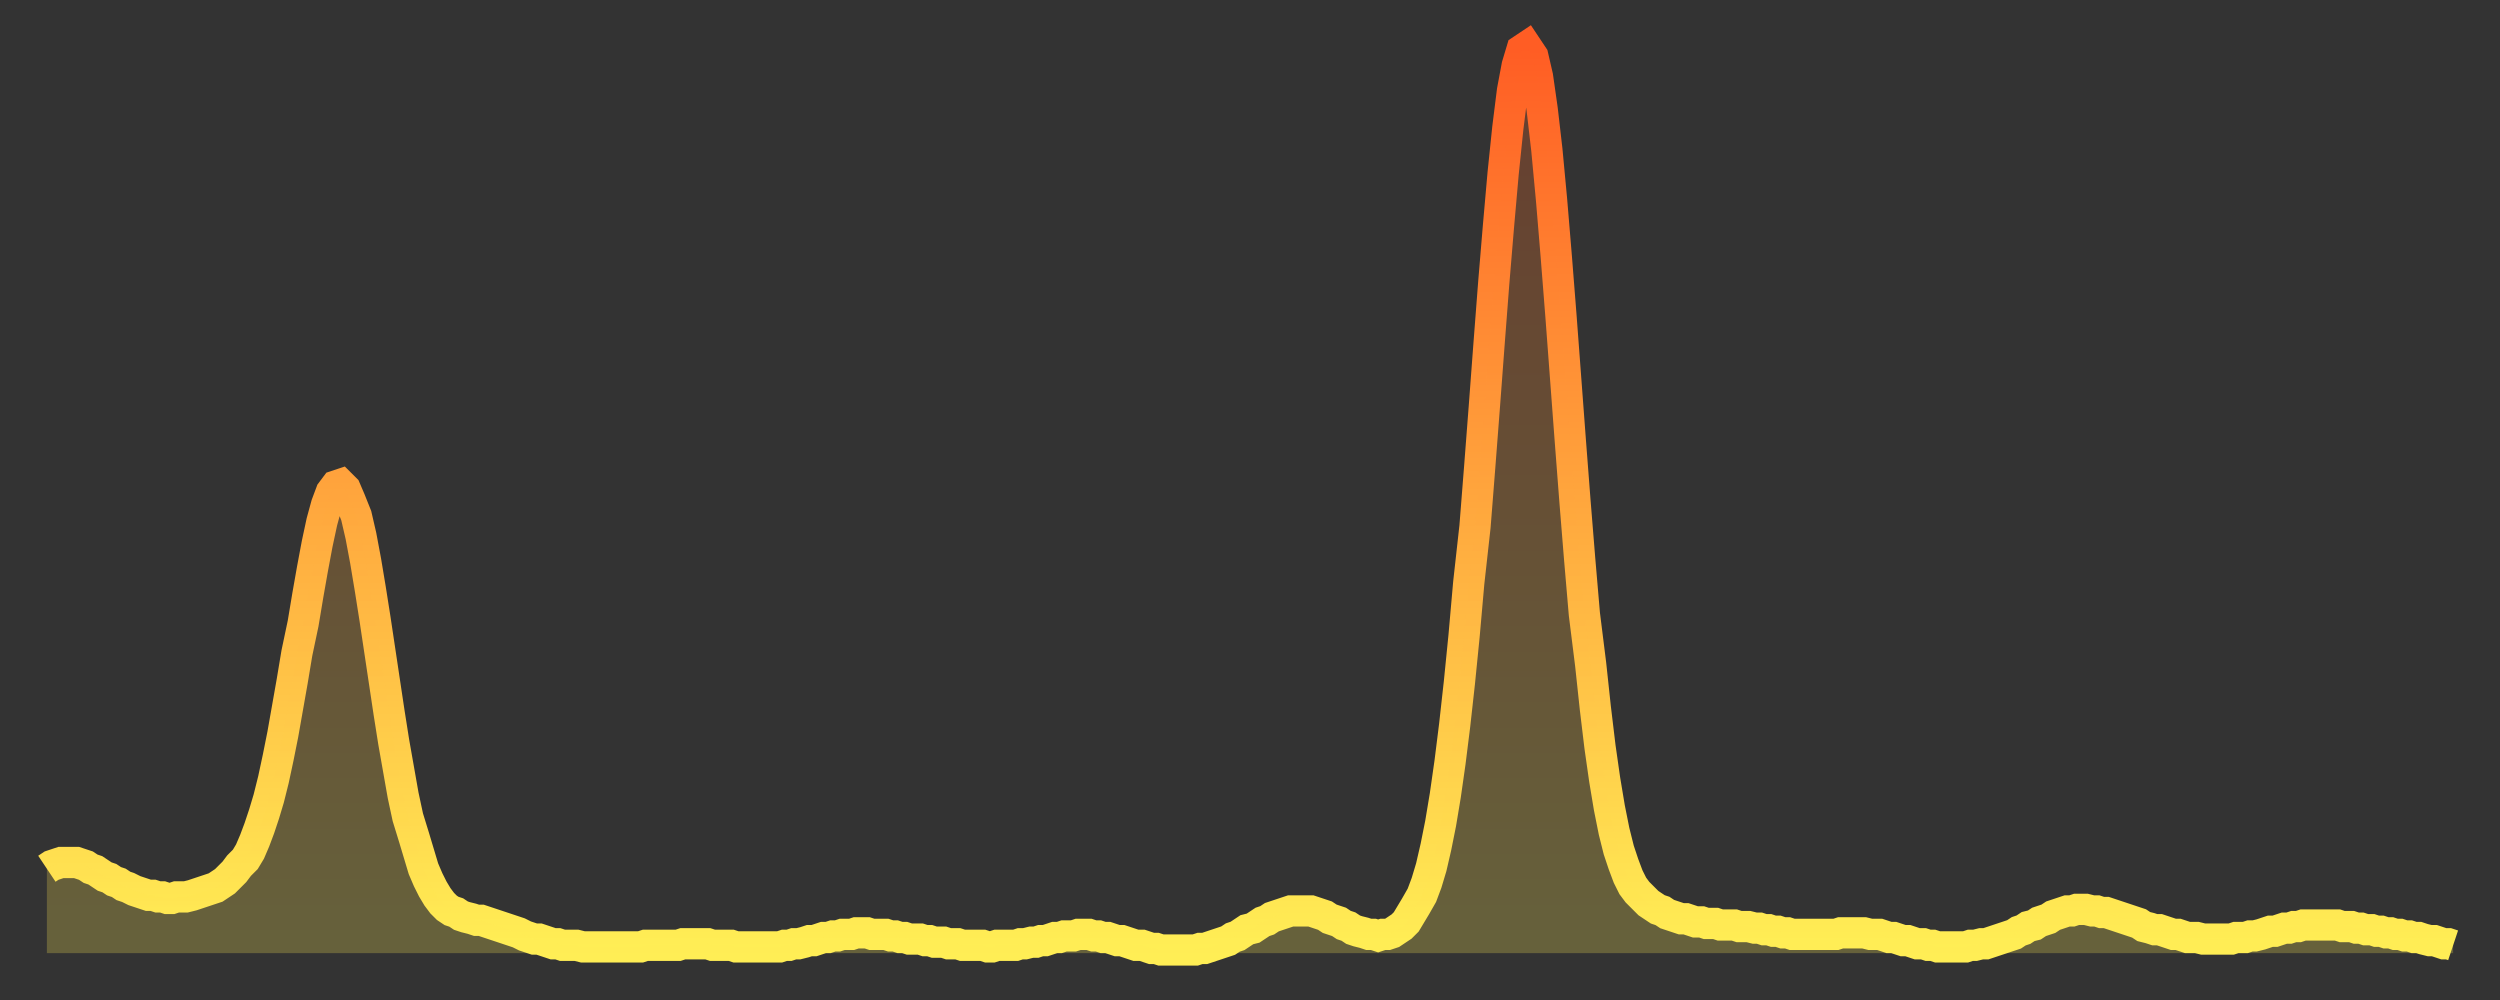 <?xml version="1.0" encoding="utf-8" ?>
<svg baseProfile="full" height="64" version="1.1" width="160" xmlns="http://www.w3.org/2000/svg" xmlns:ev="http://www.w3.org/2001/xml-events" xmlns:xlink="http://www.w3.org/1999/xlink"><rect width="100%" height="100%" fill="#333333" stroke="none"/><defs><linearGradient id="id1468530" x1="0" x2="0" y1="0" y2="1"><stop offset="0%" stop-color="#ff5d24" /><stop offset="50%" stop-color="#ffa63d" /><stop offset="100%" stop-color="#ffee55" /></linearGradient></defs><g transform="translate(3,3)"><g><path d="M 0.0 52.6 0.3 52.4 0.6 52.3 0.9 52.2 1.2 52.2 1.5 52.2 1.9 52.2 2.2 52.3 2.5 52.4 2.8 52.6 3.1 52.7 3.4 52.9 3.7 53.1 4.0 53.2 4.3 53.4 4.6 53.5 4.9 53.7 5.2 53.8 5.6 54.0 5.9 54.1 6.2 54.2 6.5 54.3 6.8 54.3 7.1 54.4 7.4 54.4 7.7 54.5 8.0 54.5 8.3 54.4 8.6 54.4 8.9 54.4 9.3 54.3 9.6 54.2 9.9 54.1 10.2 54.0 10.5 53.9 10.8 53.8 11.1 53.6 11.4 53.4 11.7 53.1 12.0 52.8 12.3 52.4 12.7 52.0 13.0 51.5 13.3 50.8 13.6 50.0 13.9 49.1 14.2 48.1 14.5 46.9 14.8 45.5 15.1 44.0 15.4 42.3 15.7 40.6 16.0 38.8 16.4 36.9 16.7 35.1 17.0 33.4 17.3 31.8 17.6 30.4 17.9 29.3 18.2 28.5 18.5 28.1 18.8 28.0 19.1 28.3 19.4 29.0 19.8 30.0 20.1 31.3 20.4 32.9 20.7 34.7 21.0 36.6 21.3 38.6 21.6 40.6 21.9 42.6 22.2 44.5 22.5 46.2 22.8 47.9 23.1 49.3 23.5 50.6 23.8 51.6 24.1 52.6 24.4 53.3 24.7 53.9 25.0 54.4 25.3 54.8 25.6 55.1 25.9 55.3 26.2 55.4 26.5 55.6 26.8 55.7 27.2 55.8 27.5 55.9 27.8 55.9 28.1 56.0 28.4 56.1 28.7 56.2 29.0 56.3 29.3 56.4 29.6 56.5 29.9 56.6 30.2 56.7 30.6 56.9 30.9 57.0 31.2 57.1 31.5 57.1 31.8 57.2 32.1 57.3 32.4 57.4 32.7 57.4 33.0 57.5 33.3 57.5 33.6 57.5 33.9 57.5 34.3 57.6 34.6 57.6 34.9 57.6 35.2 57.6 35.5 57.6 35.8 57.6 36.1 57.6 36.4 57.6 36.7 57.6 37.0 57.6 37.3 57.6 37.7 57.6 38.0 57.6 38.3 57.5 38.6 57.5 38.9 57.5 39.2 57.5 39.5 57.5 39.8 57.5 40.1 57.5 40.4 57.5 40.7 57.4 41.0 57.4 41.4 57.4 41.7 57.4 42.0 57.4 42.3 57.4 42.6 57.5 42.9 57.5 43.2 57.5 43.5 57.5 43.8 57.5 44.1 57.6 44.4 57.6 44.7 57.6 45.1 57.6 45.4 57.6 45.7 57.6 46.0 57.6 46.3 57.6 46.6 57.6 46.9 57.6 47.2 57.5 47.5 57.5 47.8 57.4 48.1 57.4 48.5 57.3 48.8 57.2 49.1 57.2 49.4 57.1 49.7 57.0 50.0 57.0 50.3 56.9 50.6 56.9 50.9 56.8 51.2 56.8 51.5 56.8 51.8 56.7 52.2 56.7 52.5 56.7 52.8 56.8 53.1 56.8 53.4 56.8 53.7 56.8 54.0 56.9 54.3 56.9 54.6 57.0 54.9 57.0 55.2 57.1 55.6 57.1 55.9 57.1 56.2 57.2 56.5 57.2 56.8 57.3 57.1 57.3 57.4 57.3 57.7 57.4 58.0 57.4 58.3 57.4 58.6 57.5 58.9 57.5 59.3 57.5 59.6 57.5 59.9 57.5 60.2 57.6 60.5 57.6 60.8 57.5 61.1 57.5 61.4 57.5 61.7 57.5 62.0 57.5 62.3 57.4 62.6 57.4 63.0 57.3 63.3 57.3 63.6 57.2 63.9 57.2 64.2 57.1 64.5 57.0 64.8 57.0 65.1 56.9 65.4 56.9 65.7 56.9 66.0 56.8 66.4 56.8 66.7 56.8 67.0 56.9 67.3 56.9 67.6 57.0 67.9 57.0 68.2 57.1 68.5 57.2 68.8 57.2 69.1 57.3 69.4 57.4 69.7 57.5 70.1 57.5 70.4 57.6 70.7 57.7 71.0 57.7 71.3 57.8 71.6 57.8 71.9 57.8 72.2 57.8 72.5 57.8 72.8 57.8 73.1 57.8 73.5 57.8 73.8 57.7 74.1 57.7 74.4 57.6 74.7 57.5 75.0 57.4 75.3 57.3 75.6 57.2 75.9 57.0 76.2 56.9 76.5 56.7 76.8 56.5 77.2 56.4 77.5 56.2 77.8 56.0 78.1 55.9 78.4 55.7 78.7 55.6 79.0 55.5 79.3 55.4 79.6 55.3 79.9 55.3 80.2 55.3 80.5 55.3 80.9 55.3 81.2 55.4 81.5 55.5 81.8 55.6 82.1 55.8 82.4 55.9 82.7 56.0 83.0 56.2 83.3 56.3 83.6 56.5 83.9 56.6 84.3 56.7 84.6 56.8 84.9 56.8 85.2 56.9 85.5 56.8 85.8 56.8 86.1 56.7 86.4 56.5 86.7 56.3 87.0 56.0 87.3 55.5 87.6 55.0 88.0 54.3 88.3 53.5 88.6 52.5 88.9 51.2 89.2 49.7 89.5 47.9 89.8 45.8 90.1 43.4 90.4 40.7 90.7 37.7 91.0 34.3 91.4 30.7 91.7 26.9 92.0 23.0 92.3 19.0 92.6 15.1 92.9 11.5 93.2 8.1 93.5 5.2 93.8 2.8 94.1 1.2 94.4 0.2 94.7 0.0 95.1 0.6 95.4 1.9 95.7 4.0 96.0 6.6 96.3 9.8 96.6 13.4 96.9 17.2 97.2 21.2 97.5 25.2 97.8 29.1 98.1 32.8 98.4 36.3 98.8 39.5 99.1 42.3 99.4 44.8 99.7 46.9 100.0 48.7 100.3 50.2 100.6 51.4 100.9 52.3 101.2 53.1 101.5 53.7 101.8 54.1 102.2 54.5 102.5 54.8 102.8 55.0 103.1 55.2 103.4 55.3 103.7 55.5 104.0 55.6 104.3 55.7 104.6 55.8 104.9 55.8 105.2 55.9 105.5 56.0 105.9 56.0 106.2 56.1 106.5 56.1 106.8 56.1 107.1 56.2 107.4 56.2 107.7 56.2 108.0 56.2 108.3 56.3 108.6 56.3 108.9 56.3 109.3 56.4 109.6 56.4 109.9 56.5 110.2 56.5 110.5 56.6 110.8 56.6 111.1 56.7 111.4 56.7 111.7 56.8 112.0 56.8 112.3 56.8 112.6 56.8 113.0 56.8 113.3 56.8 113.6 56.8 113.9 56.8 114.2 56.8 114.5 56.8 114.8 56.7 115.1 56.7 115.4 56.7 115.7 56.7 116.0 56.7 116.3 56.7 116.7 56.8 117.0 56.8 117.3 56.8 117.6 56.9 117.9 57.0 118.2 57.0 118.5 57.1 118.8 57.2 119.1 57.2 119.4 57.3 119.7 57.4 120.1 57.4 120.4 57.5 120.7 57.5 121.0 57.6 121.3 57.6 121.6 57.6 121.9 57.6 122.2 57.6 122.5 57.6 122.8 57.6 123.1 57.5 123.4 57.5 123.8 57.4 124.1 57.4 124.4 57.3 124.7 57.2 125.0 57.1 125.3 57.0 125.6 56.9 125.9 56.8 126.2 56.6 126.5 56.5 126.8 56.3 127.2 56.2 127.5 56.0 127.8 55.9 128.1 55.8 128.4 55.6 128.7 55.5 129.0 55.4 129.3 55.3 129.6 55.3 129.9 55.2 130.2 55.2 130.5 55.2 130.9 55.3 131.2 55.3 131.5 55.4 131.8 55.4 132.1 55.5 132.4 55.6 132.7 55.7 133.0 55.8 133.3 55.9 133.6 56.0 133.9 56.1 134.2 56.3 134.6 56.4 134.9 56.5 135.2 56.5 135.5 56.6 135.8 56.7 136.1 56.8 136.4 56.8 136.7 56.9 137.0 57.0 137.3 57.0 137.6 57.0 138.0 57.1 138.3 57.1 138.6 57.1 138.9 57.1 139.2 57.1 139.5 57.1 139.8 57.1 140.1 57.0 140.4 57.0 140.7 57.0 141.0 56.9 141.3 56.9 141.7 56.8 142.0 56.7 142.3 56.6 142.6 56.6 142.9 56.5 143.2 56.4 143.5 56.4 143.8 56.3 144.1 56.3 144.4 56.2 144.7 56.2 145.1 56.2 145.4 56.2 145.7 56.2 146.0 56.2 146.3 56.2 146.6 56.2 146.9 56.3 147.2 56.3 147.5 56.3 147.8 56.4 148.1 56.4 148.4 56.5 148.8 56.5 149.1 56.6 149.4 56.6 149.7 56.7 150.0 56.7 150.3 56.8 150.6 56.8 150.9 56.9 151.2 56.9 151.5 57.0 151.8 57.0 152.1 57.1 152.5 57.2 152.8 57.2 153.1 57.3 153.4 57.4 153.7 57.4 154.0 57.5" fill="none" id="graph-curve" opacity="1" stroke="url(#id1468530)" stroke-width="2" /><path d="M 0 58 L 0.0 52.6 0.3 52.4 0.6 52.3 0.9 52.2 1.2 52.2 1.5 52.2 1.9 52.2 2.2 52.3 2.5 52.4 2.8 52.6 3.1 52.7 3.4 52.9 3.7 53.1 4.0 53.2 4.3 53.4 4.6 53.5 4.9 53.7 5.2 53.8 5.6 54.0 5.9 54.1 6.2 54.2 6.5 54.3 6.8 54.3 7.1 54.4 7.4 54.4 7.7 54.5 8.0 54.5 8.3 54.4 8.6 54.4 8.9 54.4 9.3 54.3 9.6 54.2 9.9 54.1 10.2 54.0 10.5 53.9 10.8 53.8 11.1 53.6 11.4 53.4 11.7 53.1 12.0 52.8 12.3 52.4 12.7 52.0 13.0 51.5 13.3 50.8 13.6 50.0 13.9 49.1 14.2 48.1 14.5 46.9 14.8 45.5 15.1 44.0 15.4 42.3 15.7 40.6 16.0 38.8 16.4 36.9 16.7 35.1 17.0 33.4 17.3 31.8 17.6 30.4 17.9 29.3 18.2 28.5 18.5 28.1 18.8 28.0 19.1 28.3 19.4 29.0 19.8 30.0 20.1 31.3 20.4 32.9 20.7 34.7 21.0 36.6 21.3 38.6 21.6 40.6 21.9 42.6 22.2 44.5 22.5 46.2 22.8 47.9 23.1 49.3 23.5 50.6 23.8 51.6 24.1 52.6 24.4 53.3 24.7 53.9 25.0 54.4 25.3 54.8 25.6 55.1 25.9 55.3 26.2 55.4 26.5 55.6 26.8 55.7 27.2 55.8 27.5 55.9 27.8 55.9 28.1 56.0 28.4 56.1 28.7 56.2 29.0 56.3 29.3 56.4 29.6 56.5 29.9 56.6 30.2 56.7 30.6 56.9 30.9 57.0 31.2 57.1 31.5 57.1 31.8 57.2 32.1 57.3 32.4 57.4 32.7 57.4 33.0 57.5 33.3 57.5 33.6 57.5 33.9 57.5 34.3 57.6 34.6 57.6 34.9 57.6 35.2 57.6 35.5 57.6 35.8 57.6 36.1 57.6 36.4 57.6 36.7 57.6 37.0 57.6 37.3 57.6 37.7 57.6 38.0 57.6 38.3 57.5 38.6 57.5 38.9 57.5 39.2 57.5 39.5 57.5 39.8 57.5 40.1 57.5 40.4 57.5 40.7 57.4 41.0 57.4 41.4 57.4 41.7 57.4 42.0 57.4 42.3 57.4 42.6 57.5 42.9 57.5 43.2 57.5 43.5 57.5 43.8 57.5 44.1 57.6 44.4 57.6 44.7 57.6 45.1 57.6 45.4 57.6 45.7 57.6 46.0 57.6 46.3 57.6 46.6 57.6 46.9 57.6 47.2 57.5 47.5 57.5 47.8 57.4 48.1 57.4 48.5 57.3 48.8 57.2 49.1 57.2 49.4 57.1 49.7 57.0 50.0 57.0 50.3 56.9 50.6 56.9 50.9 56.8 51.2 56.8 51.5 56.8 51.8 56.7 52.2 56.7 52.5 56.7 52.8 56.8 53.1 56.8 53.4 56.8 53.7 56.8 54.0 56.9 54.3 56.9 54.6 57.0 54.9 57.0 55.2 57.1 55.6 57.1 55.9 57.1 56.2 57.2 56.5 57.2 56.8 57.3 57.1 57.3 57.4 57.3 57.7 57.4 58.0 57.4 58.3 57.4 58.6 57.5 58.9 57.5 59.3 57.5 59.6 57.5 59.9 57.5 60.2 57.6 60.5 57.6 60.8 57.5 61.1 57.5 61.4 57.5 61.7 57.5 62.0 57.5 62.3 57.4 62.6 57.4 63.0 57.3 63.3 57.3 63.6 57.2 63.9 57.2 64.2 57.1 64.5 57.0 64.8 57.0 65.1 56.9 65.4 56.9 65.7 56.9 66.0 56.8 66.4 56.8 66.7 56.8 67.0 56.9 67.3 56.9 67.6 57.0 67.9 57.0 68.2 57.1 68.5 57.2 68.8 57.2 69.1 57.3 69.4 57.4 69.7 57.5 70.1 57.5 70.4 57.6 70.7 57.7 71.0 57.7 71.3 57.8 71.6 57.8 71.9 57.8 72.2 57.8 72.5 57.8 72.8 57.8 73.1 57.8 73.5 57.8 73.8 57.7 74.1 57.7 74.4 57.6 74.7 57.5 75.0 57.4 75.3 57.3 75.6 57.2 75.9 57.0 76.2 56.9 76.5 56.7 76.8 56.5 77.2 56.4 77.5 56.2 77.8 56.0 78.1 55.9 78.4 55.7 78.7 55.6 79.0 55.5 79.3 55.4 79.6 55.3 79.9 55.3 80.2 55.3 80.5 55.3 80.9 55.3 81.2 55.4 81.5 55.5 81.8 55.6 82.1 55.8 82.4 55.9 82.7 56.0 83.0 56.2 83.3 56.3 83.6 56.5 83.9 56.6 84.3 56.7 84.6 56.8 84.9 56.8 85.2 56.9 85.5 56.8 85.8 56.8 86.1 56.7 86.4 56.5 86.7 56.3 87.0 56.0 87.3 55.5 87.6 55.0 88.0 54.3 88.3 53.5 88.6 52.5 88.9 51.2 89.2 49.7 89.5 47.9 89.8 45.8 90.1 43.4 90.4 40.7 90.7 37.7 91.0 34.3 91.4 30.7 91.7 26.9 92.0 23.0 92.3 19.0 92.6 15.1 92.9 11.5 93.2 8.1 93.5 5.2 93.8 2.8 94.1 1.2 94.4 0.2 94.7 0.0 95.1 0.6 95.4 1.9 95.7 4.0 96.0 6.6 96.3 9.8 96.6 13.4 96.9 17.2 97.2 21.2 97.5 25.2 97.8 29.1 98.1 32.8 98.4 36.3 98.8 39.5 99.1 42.3 99.4 44.8 99.7 46.9 100.0 48.7 100.3 50.2 100.6 51.4 100.9 52.3 101.2 53.1 101.5 53.7 101.8 54.1 102.2 54.5 102.5 54.8 102.8 55.0 103.1 55.2 103.4 55.3 103.7 55.5 104.0 55.6 104.3 55.7 104.6 55.8 104.9 55.8 105.2 55.9 105.5 56.0 105.9 56.0 106.2 56.1 106.5 56.1 106.8 56.1 107.1 56.2 107.4 56.2 107.7 56.2 108.0 56.2 108.3 56.3 108.6 56.3 108.9 56.3 109.3 56.4 109.6 56.4 109.9 56.5 110.2 56.5 110.5 56.6 110.8 56.6 111.1 56.7 111.4 56.7 111.7 56.8 112.0 56.8 112.3 56.8 112.6 56.8 113.0 56.8 113.3 56.8 113.6 56.8 113.9 56.8 114.2 56.8 114.5 56.8 114.8 56.7 115.1 56.7 115.4 56.7 115.7 56.7 116.0 56.7 116.3 56.7 116.7 56.8 117.0 56.8 117.3 56.8 117.6 56.9 117.9 57.0 118.2 57.0 118.5 57.1 118.8 57.2 119.1 57.2 119.4 57.3 119.7 57.4 120.1 57.4 120.4 57.5 120.7 57.5 121.0 57.6 121.3 57.6 121.6 57.6 121.9 57.6 122.2 57.6 122.5 57.6 122.8 57.6 123.1 57.5 123.4 57.5 123.8 57.4 124.1 57.4 124.4 57.3 124.7 57.2 125.0 57.1 125.3 57.0 125.6 56.9 125.9 56.8 126.2 56.6 126.5 56.5 126.8 56.3 127.2 56.2 127.5 56.0 127.8 55.9 128.1 55.8 128.4 55.6 128.7 55.5 129.0 55.4 129.3 55.3 129.6 55.3 129.9 55.2 130.2 55.2 130.5 55.2 130.9 55.3 131.2 55.3 131.5 55.4 131.8 55.4 132.1 55.5 132.4 55.6 132.7 55.7 133.0 55.8 133.3 55.9 133.6 56.0 133.9 56.1 134.2 56.3 134.6 56.4 134.9 56.5 135.2 56.5 135.5 56.6 135.8 56.7 136.1 56.8 136.4 56.8 136.7 56.9 137.0 57.0 137.3 57.0 137.6 57.0 138.0 57.1 138.3 57.1 138.6 57.1 138.9 57.1 139.2 57.1 139.5 57.1 139.8 57.1 140.1 57.0 140.4 57.0 140.7 57.0 141.0 56.9 141.3 56.9 141.7 56.8 142.0 56.7 142.3 56.6 142.6 56.6 142.9 56.5 143.2 56.4 143.5 56.4 143.8 56.3 144.1 56.3 144.4 56.2 144.7 56.2 145.1 56.2 145.4 56.2 145.7 56.2 146.0 56.2 146.3 56.2 146.6 56.2 146.9 56.3 147.2 56.3 147.5 56.3 147.8 56.4 148.1 56.4 148.4 56.5 148.8 56.5 149.1 56.6 149.4 56.6 149.7 56.7 150.0 56.7 150.3 56.8 150.6 56.8 150.9 56.9 151.2 56.9 151.5 57.0 151.8 57.0 152.1 57.1 152.5 57.2 152.8 57.2 153.1 57.3 153.4 57.4 153.7 57.4 154.0 57.5 154 58" fill="url(#id1468530)" fill-opacity=".25" id="graph-shadow" /></g></g></svg>